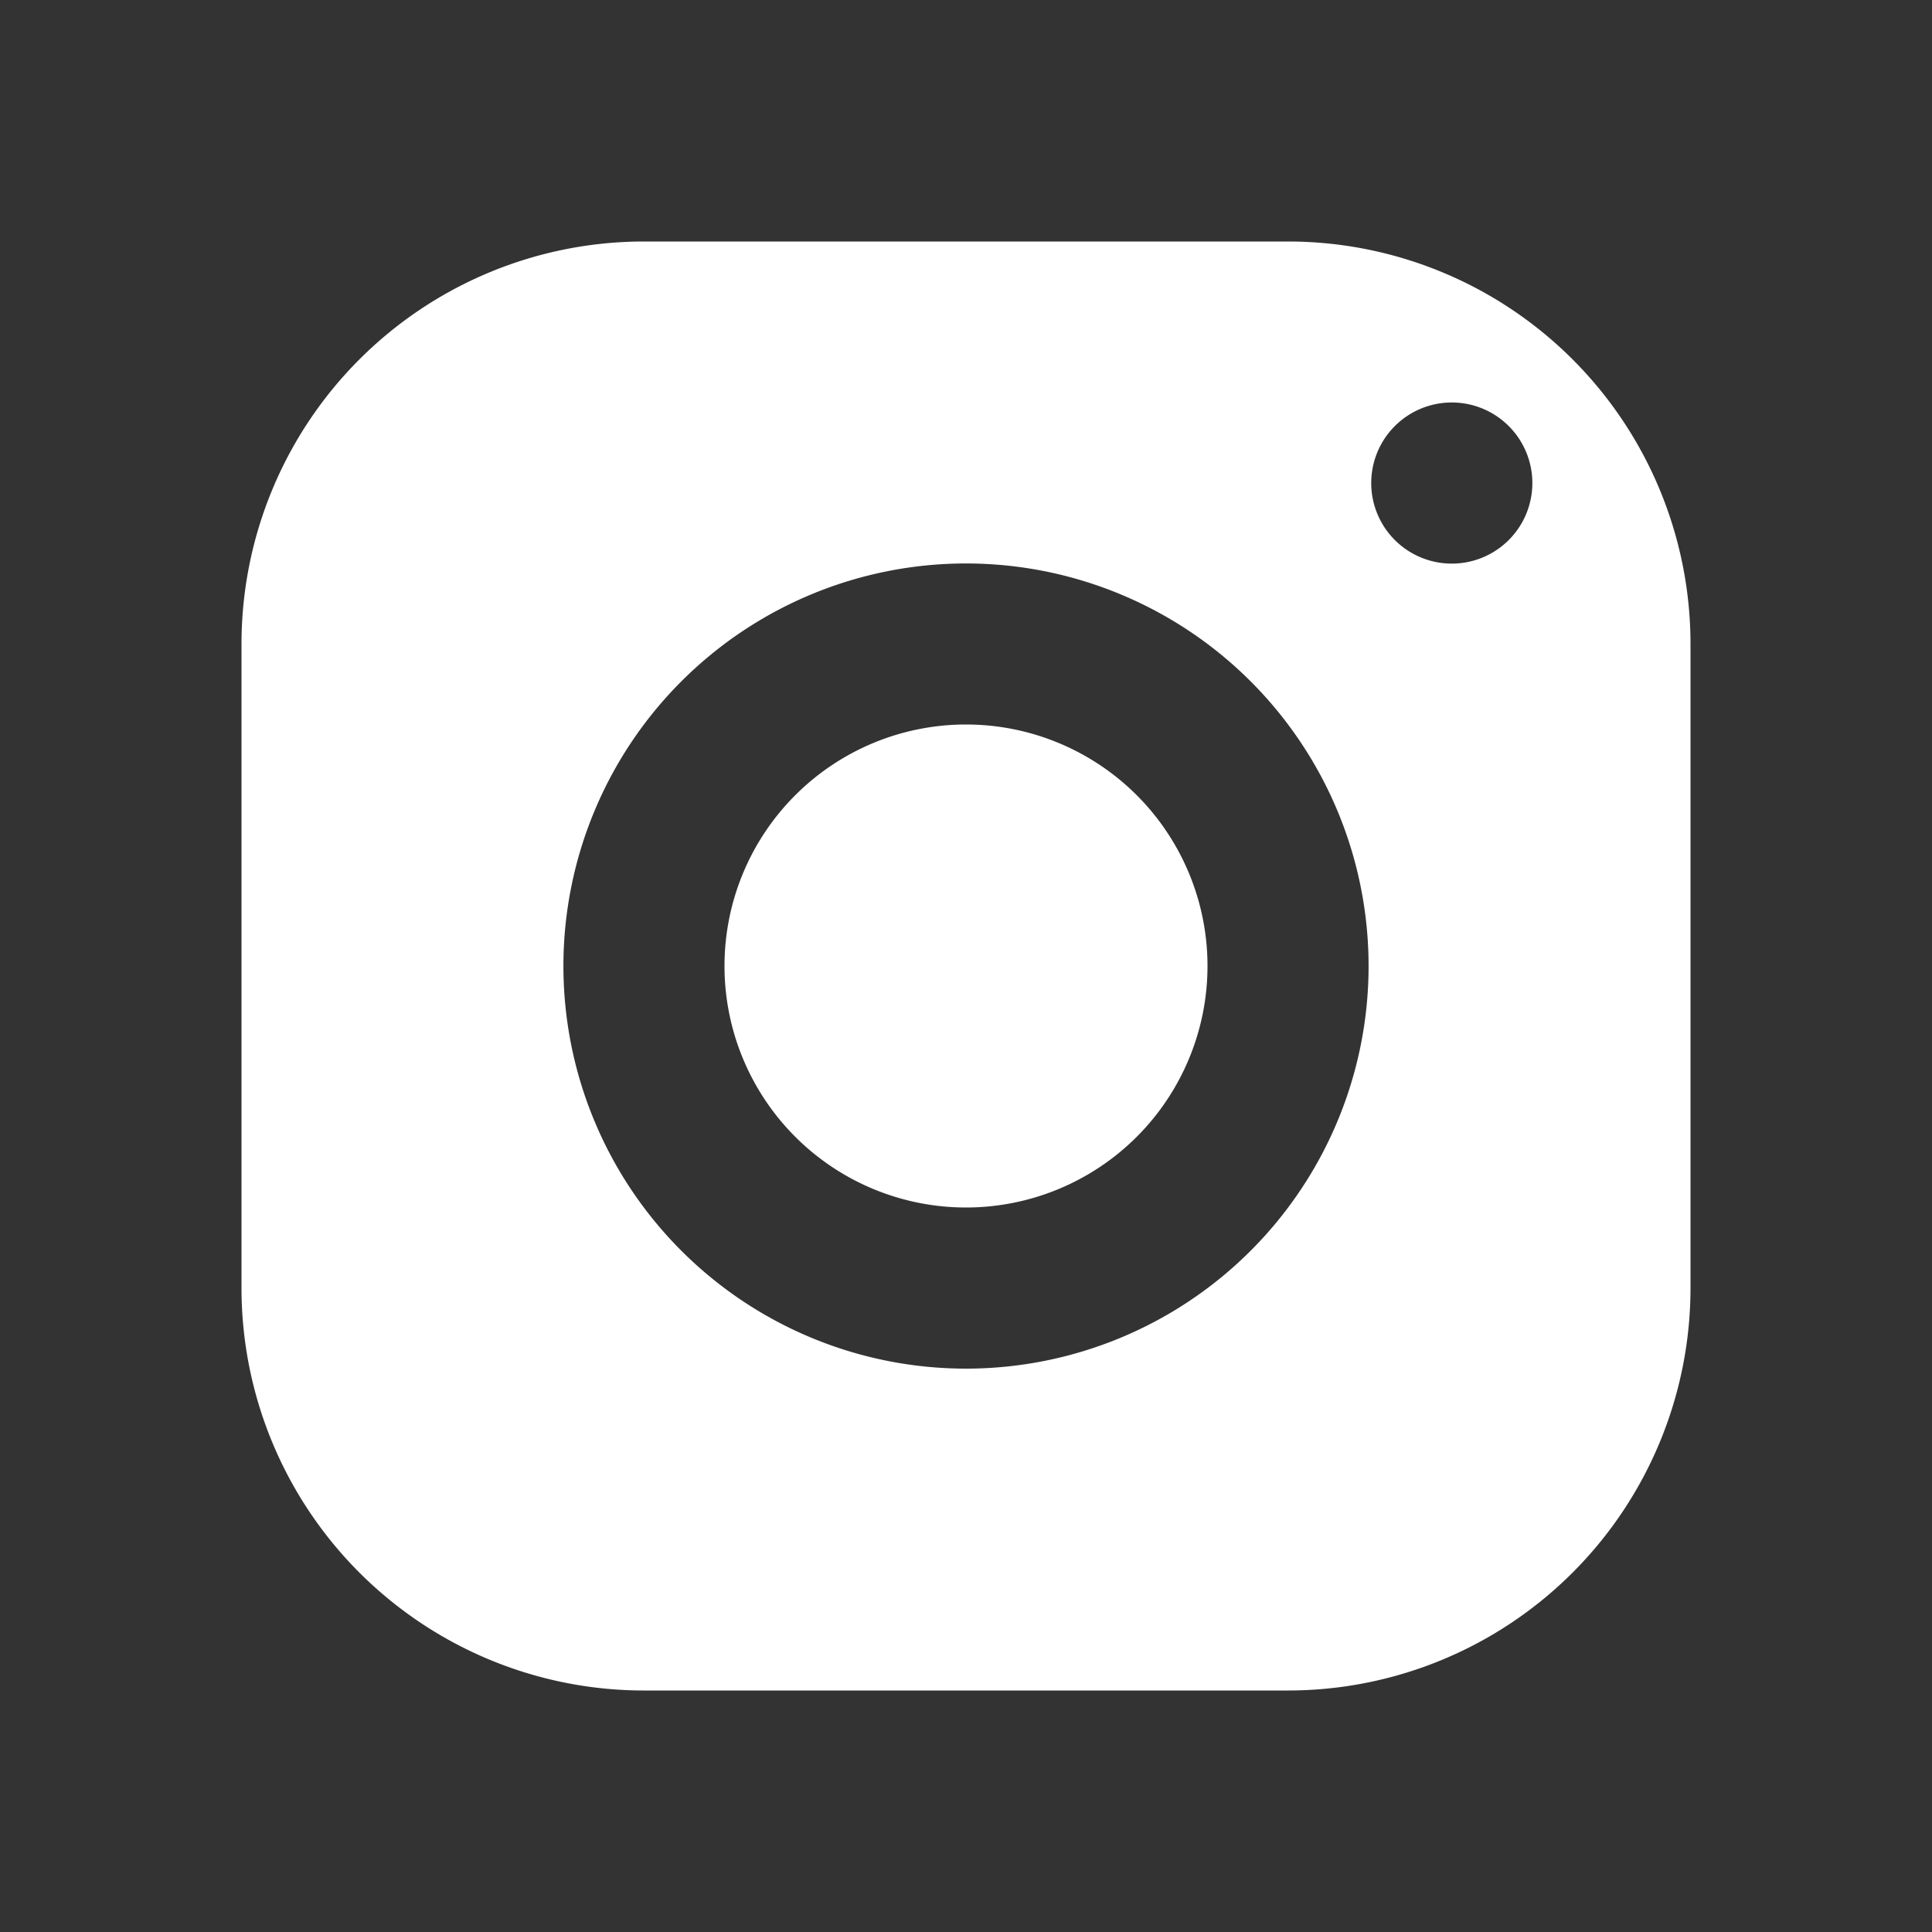 <svg xmlns="http://www.w3.org/2000/svg" width="20" height="20" fill="none" viewBox="0 0 20 20">
  <rect x="0" y="0" width="20" height="20" fill="#333333" stroke="none"/>
  <g class="icons8-instagram 1">
    <path fill="#fff" d="M6.667 2.5A4.167 4.167 0 0 0 2.5 6.667v6.666A4.167 4.167 0 0 0 6.667 17.5h6.666a4.167 4.167 0 0 0 4.167-4.167V6.667A4.167 4.167 0 0 0 13.333 2.5H6.667ZM15 4.167a.834.834 0 1 1 0 1.667.834.834 0 0 1 0-1.667Zm-5 1.666a4.167 4.167 0 1 1 0 8.335 4.167 4.167 0 0 1 0-8.335ZM10 7.5a2.5 2.5 0 1 0 0 5 2.5 2.5 0 0 0 0-5Z" class="Vector"/>
  </g>
</svg>

